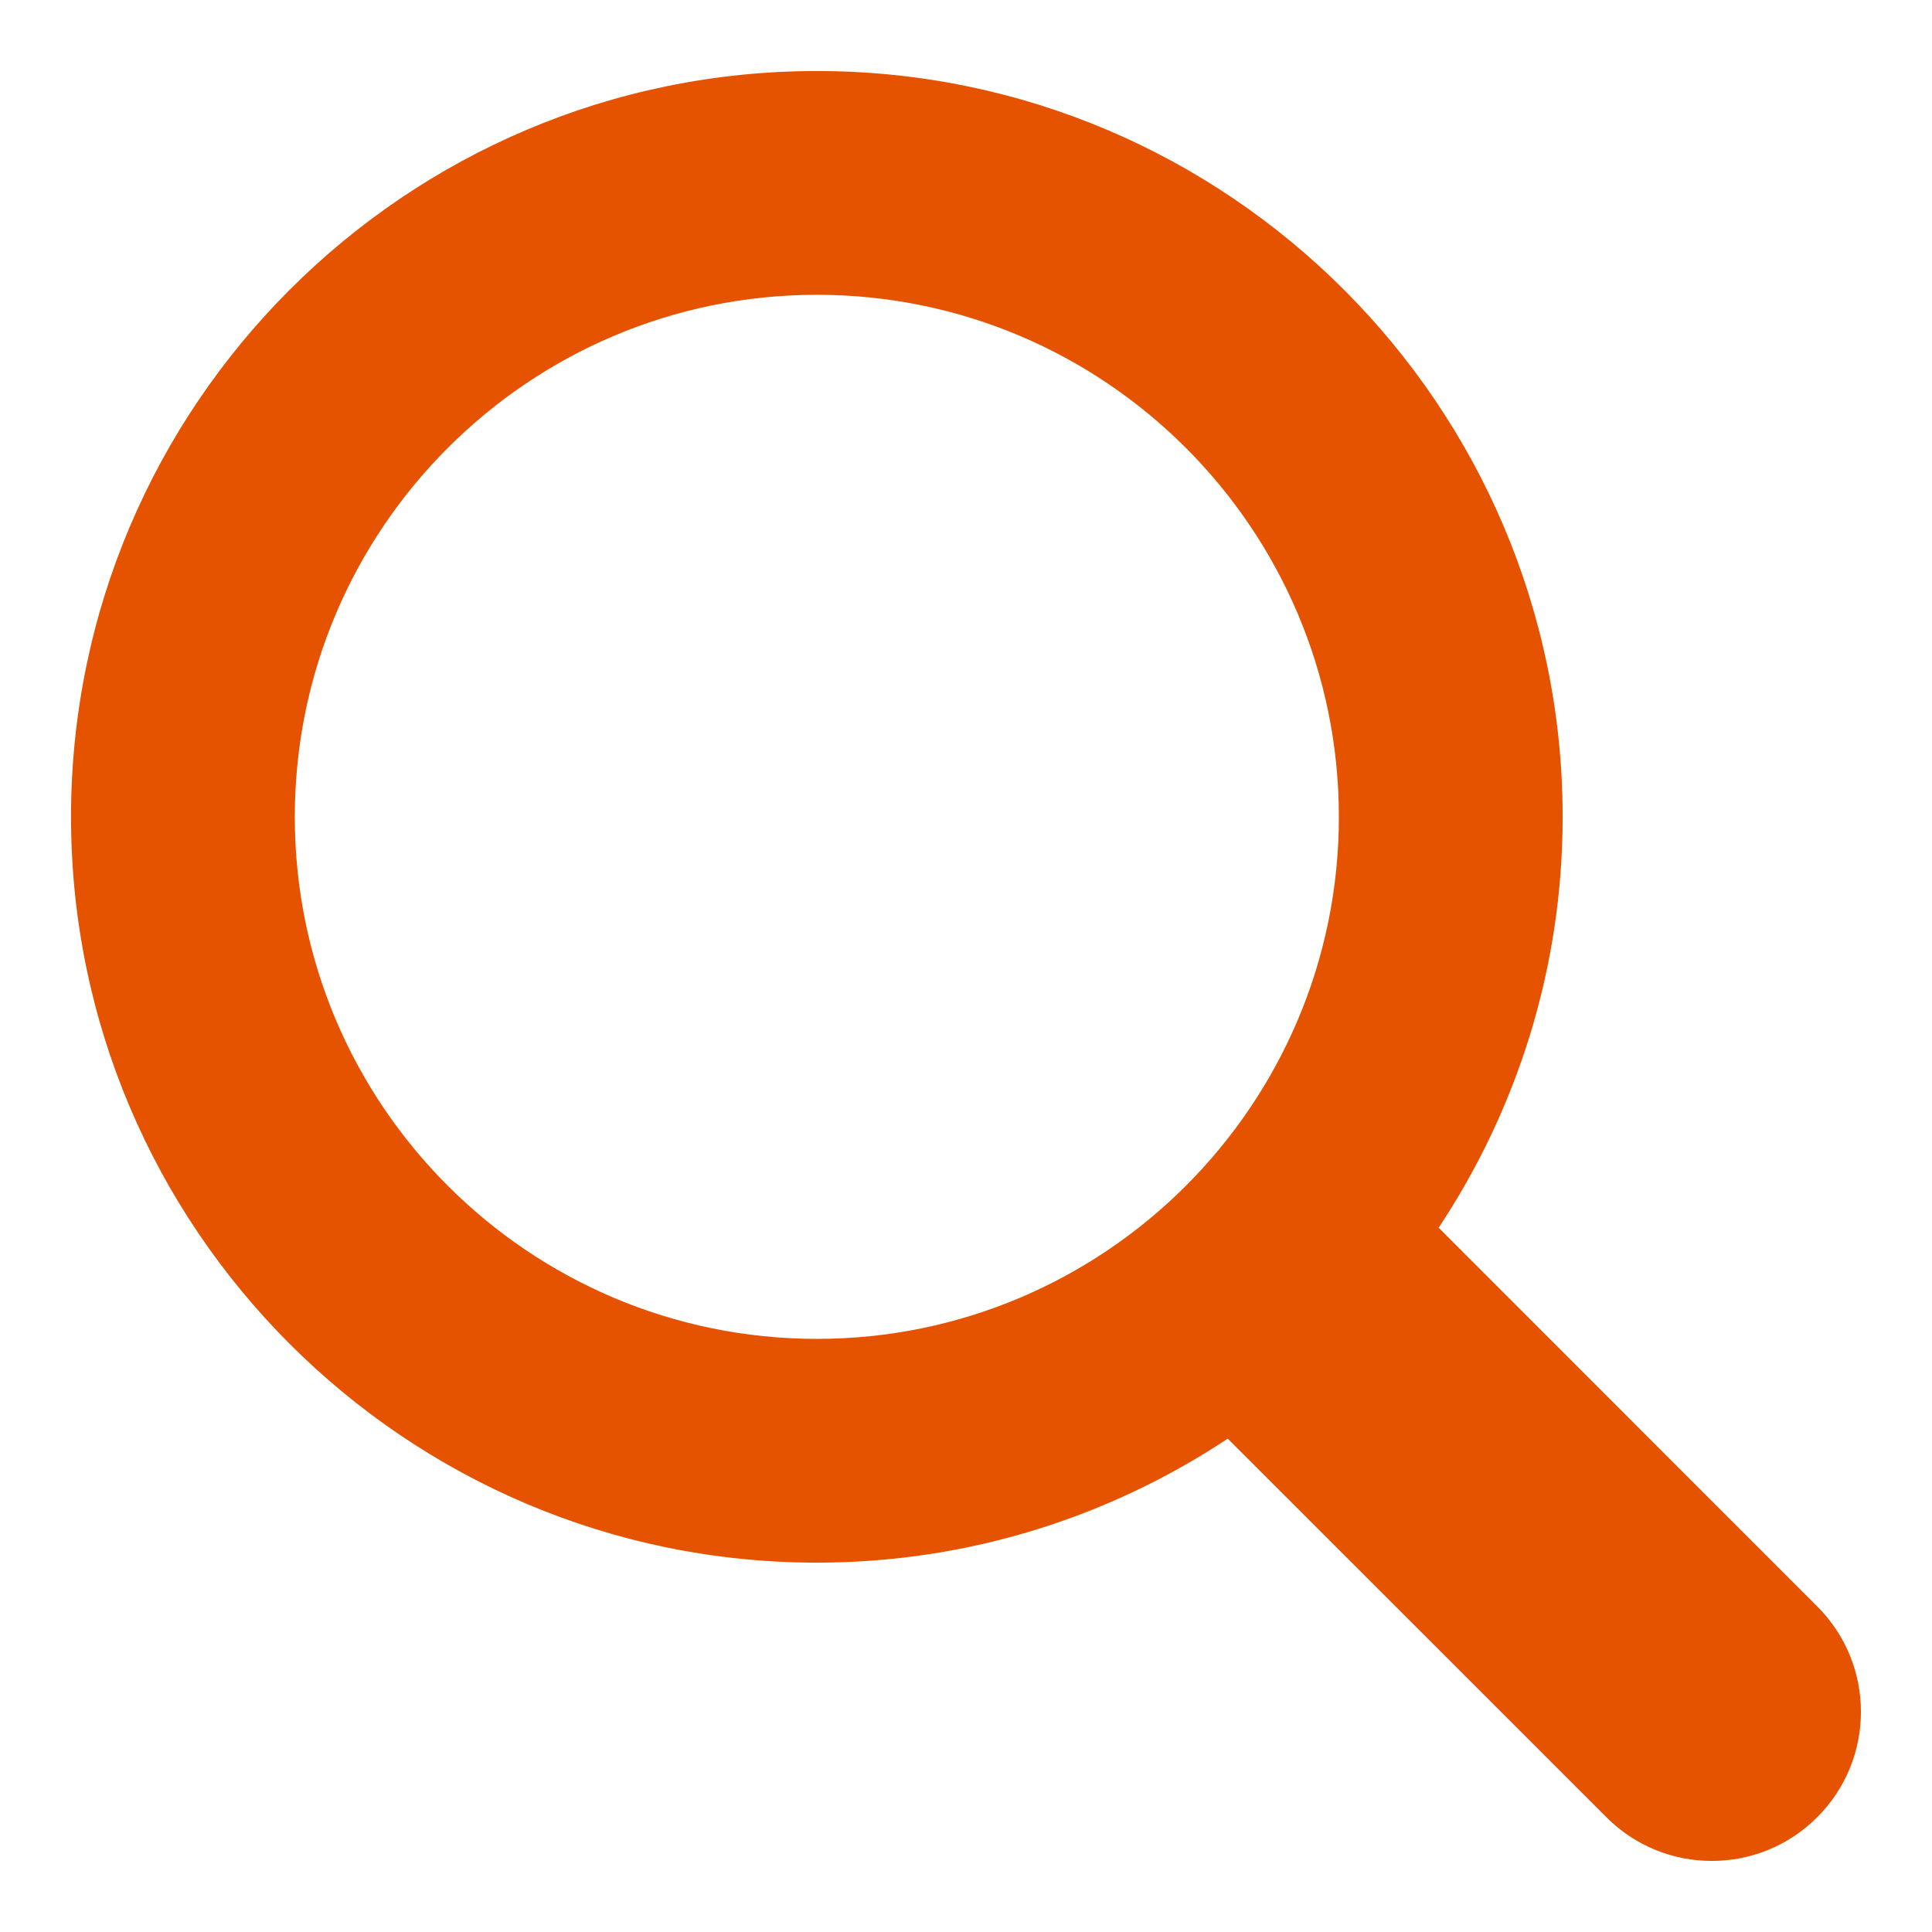 <svg width="17" height="17" viewBox="0 0 17 17" fill="none" xmlns="http://www.w3.org/2000/svg">
<path d="M15.99 14.135L12.659 10.803C13.347 9.765 13.75 8.523 13.75 7.188C13.75 3.569 10.806 0.625 7.188 0.625C3.569 0.625 0.625 3.569 0.625 7.188C0.625 10.806 3.569 13.75 7.188 13.75C8.523 13.75 9.765 13.347 10.803 12.659L14.135 15.99C14.646 16.503 15.479 16.503 15.99 15.99C16.503 15.478 16.503 14.647 15.99 14.135ZM2.594 7.188C2.594 4.654 4.654 2.594 7.188 2.594C9.721 2.594 11.781 4.654 11.781 7.188C11.781 9.721 9.721 11.781 7.188 11.781C4.654 11.781 2.594 9.721 2.594 7.188Z" fill="#E65300"/>
</svg>
